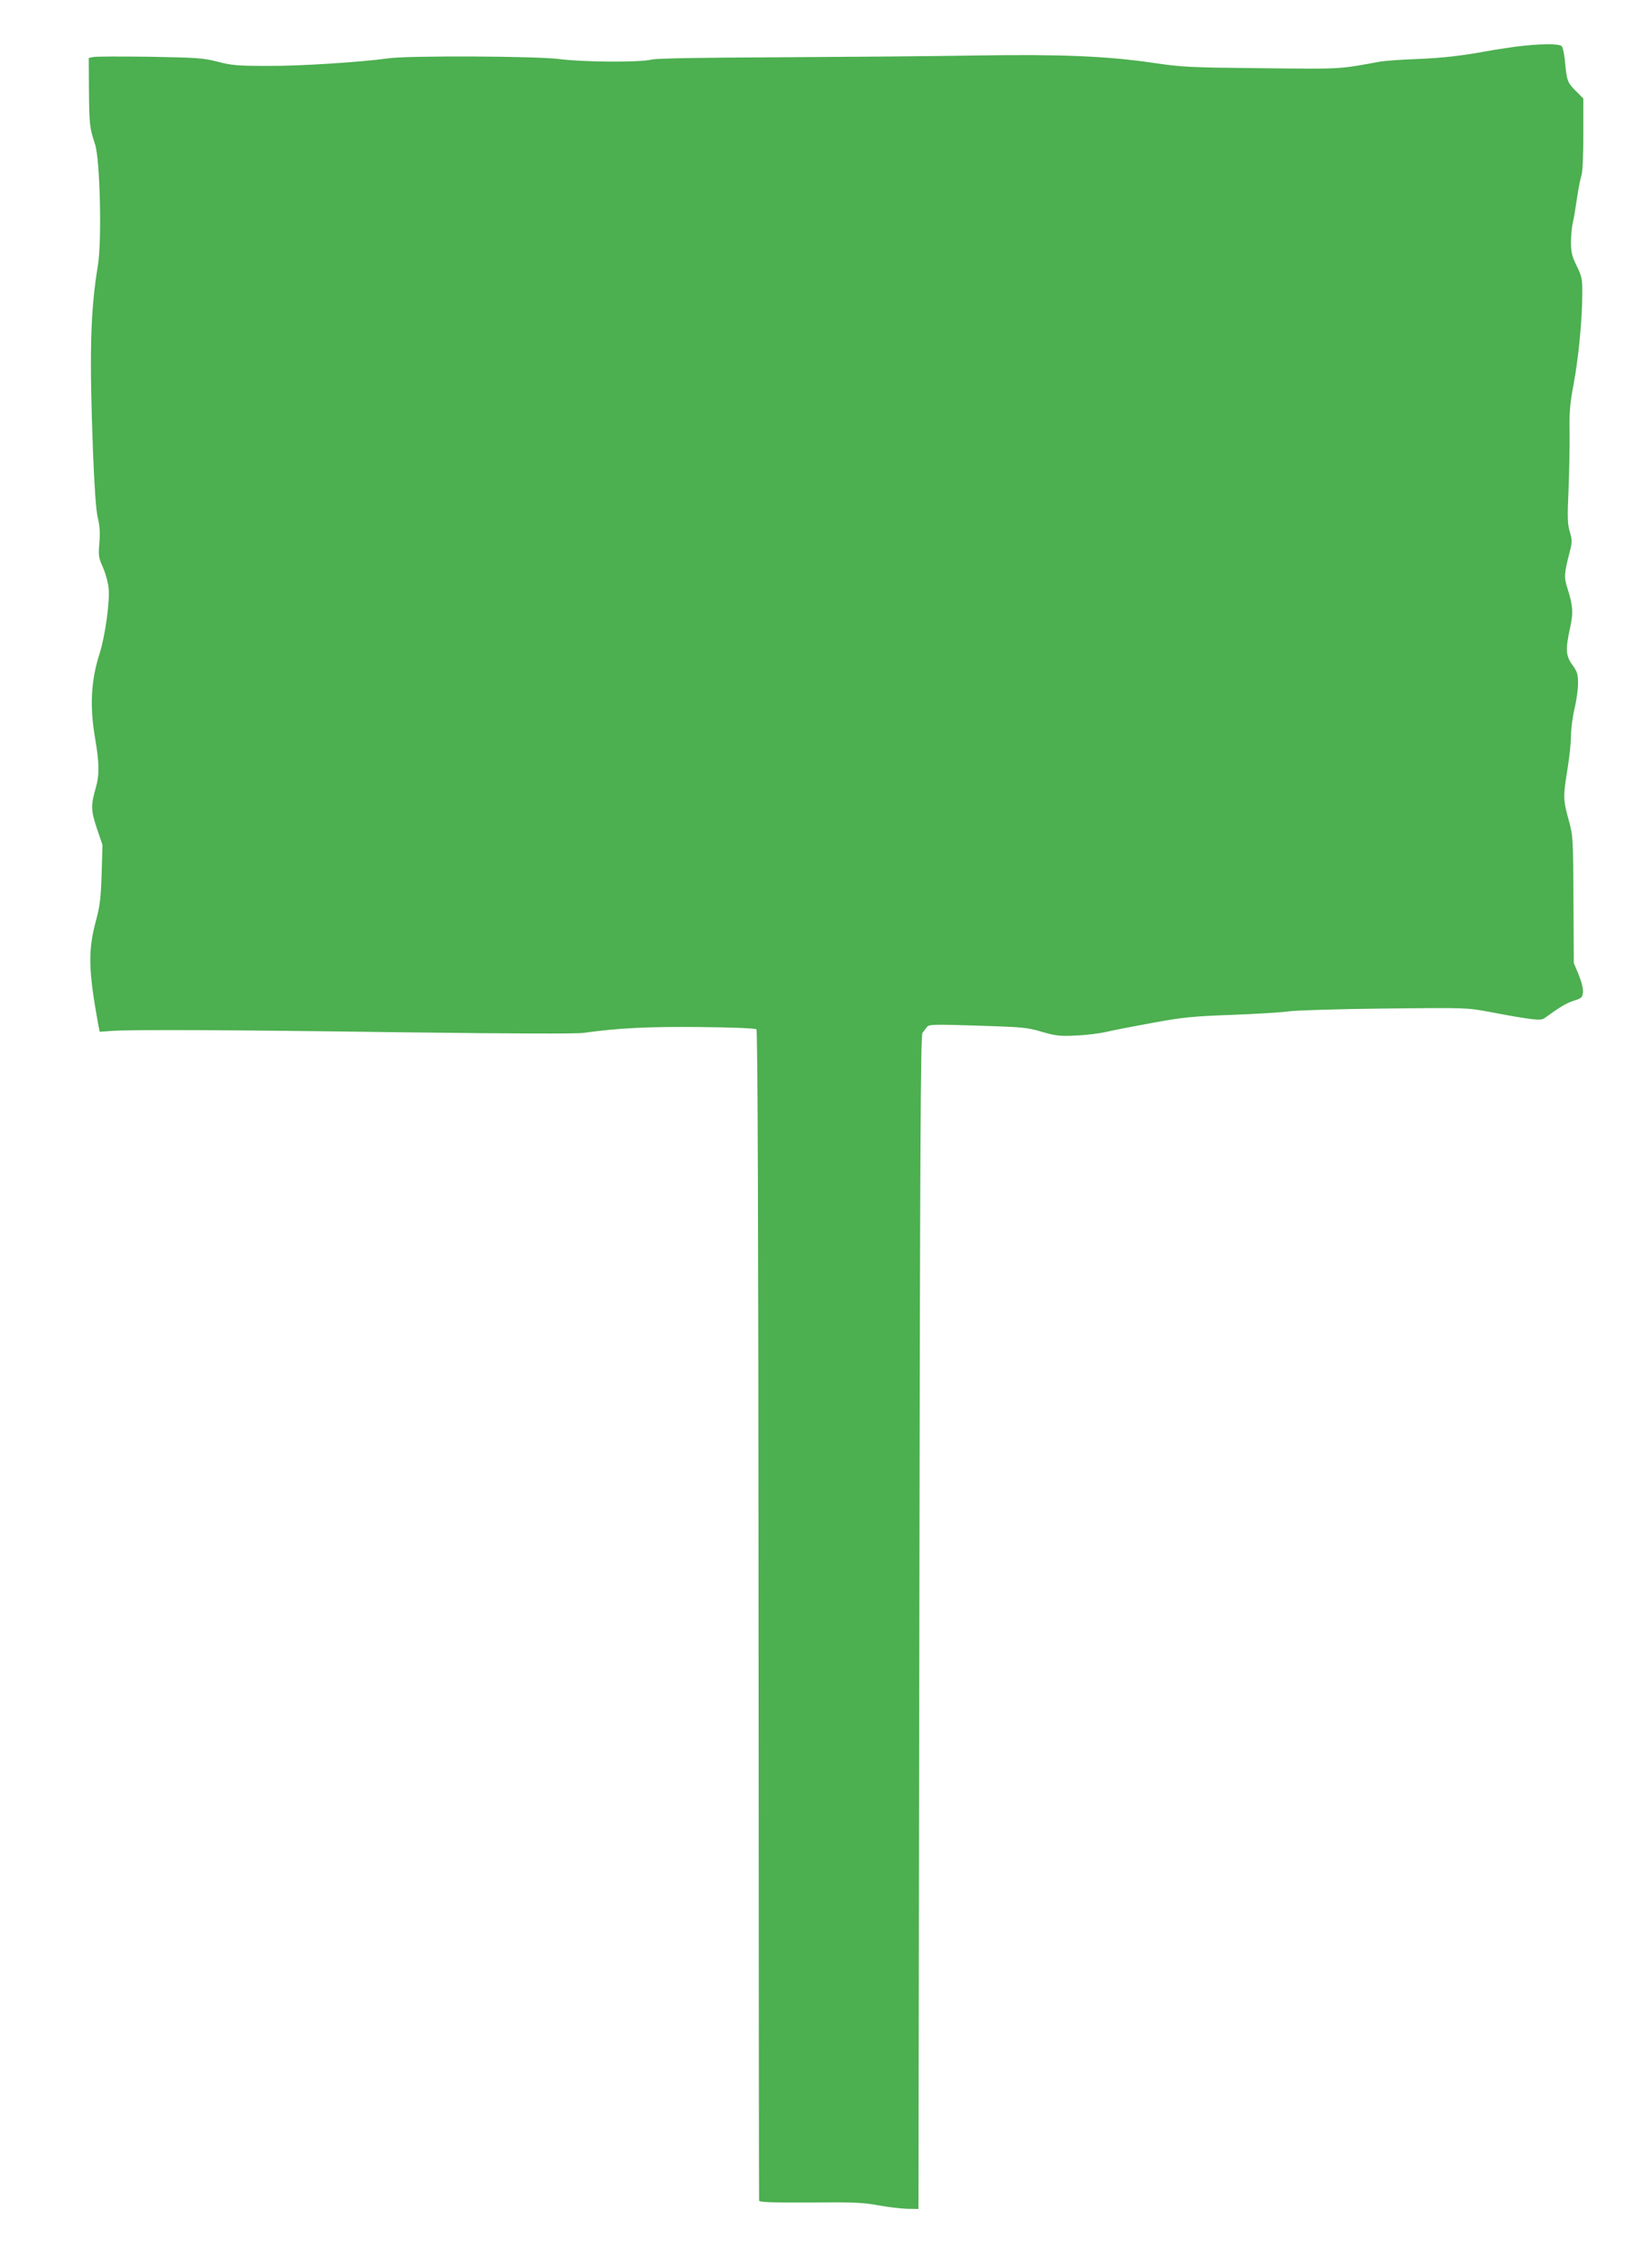 <?xml version="1.0" standalone="no"?>
<!DOCTYPE svg PUBLIC "-//W3C//DTD SVG 20010904//EN"
 "http://www.w3.org/TR/2001/REC-SVG-20010904/DTD/svg10.dtd">
<svg version="1.0" xmlns="http://www.w3.org/2000/svg"
 width="938pt" height="1280pt" viewBox="0 0 938 1280"
 preserveAspectRatio="xMidYMid meet">
<g transform="translate(0,1280) scale(0.1,-0.1)"
fill="#4caf50" stroke="none">
<path d="M8605 12535 c-55 -8 -125 -18 -155 -24 -152 -28 -259 -40 -405 -46
-88 -3 -180 -10 -205 -14 -245 -45 -220 -43 -677 -38 -406 4 -451 6 -613 30
-265 39 -530 50 -1015 42 -231 -4 -728 -8 -1105 -10 -459 -2 -700 -6 -730 -13
-66 -17 -386 -15 -525 3 -135 17 -863 20 -970 4 -149 -21 -497 -44 -680 -43
-177 0 -210 3 -290 24 -82 21 -116 23 -388 28 -163 2 -307 2 -320 -2 l-23 -5
1 -188 c2 -193 4 -208 35 -303 28 -85 39 -544 16 -685 -43 -260 -49 -501 -28
-1058 8 -205 17 -331 27 -375 12 -48 14 -89 9 -145 -6 -71 -4 -82 21 -138 15
-34 29 -87 32 -118 7 -77 -20 -269 -51 -368 -50 -154 -57 -302 -26 -483 24
-139 25 -208 4 -280 -29 -100 -28 -129 6 -231 l32 -94 -5 -165 c-4 -135 -10
-182 -31 -260 -47 -172 -45 -282 12 -595 l8 -40 69 5 c114 8 660 6 1665 -8
630 -8 968 -9 1015 -3 192 27 365 36 660 33 185 -2 314 -7 320 -13 7 -7 11
-1130 12 -3322 1 -1822 2 -3318 3 -3324 0 -10 63 -12 288 -11 243 2 302 0 387
-16 55 -10 129 -19 165 -20 l65 -1 5 3330 c4 2692 7 3333 18 3345 7 8 18 23
25 32 11 15 35 16 287 8 254 -8 282 -10 365 -35 80 -23 102 -26 195 -21 58 2
134 12 170 20 36 9 155 32 265 52 175 32 231 37 448 45 137 5 283 14 325 20
43 6 282 13 544 16 466 5 466 5 600 -20 237 -45 287 -50 307 -35 89 64 123 85
166 99 45 14 50 19 53 48 2 20 -8 60 -24 99 l-28 67 -2 360 c-2 354 -2 362
-28 455 -31 113 -31 130 -6 285 11 66 20 152 20 190 0 39 9 107 20 153 11 46
20 110 20 143 0 52 -4 67 -32 106 -38 52 -40 88 -13 211 19 84 16 125 -14 220
-22 67 -20 88 13 215 13 51 13 62 -1 110 -13 44 -14 81 -7 237 4 102 7 248 6
325 -2 114 2 164 22 270 28 146 50 372 50 515 1 87 -2 101 -32 162 -27 55 -32
78 -32 135 0 37 5 86 10 108 6 22 16 85 24 140 8 56 20 113 25 129 7 16 11
113 11 232 l0 205 -45 45 c-46 47 -49 55 -60 174 -4 36 -11 70 -17 77 -13 17
-130 15 -263 -2z"/>
</g>
</svg>
